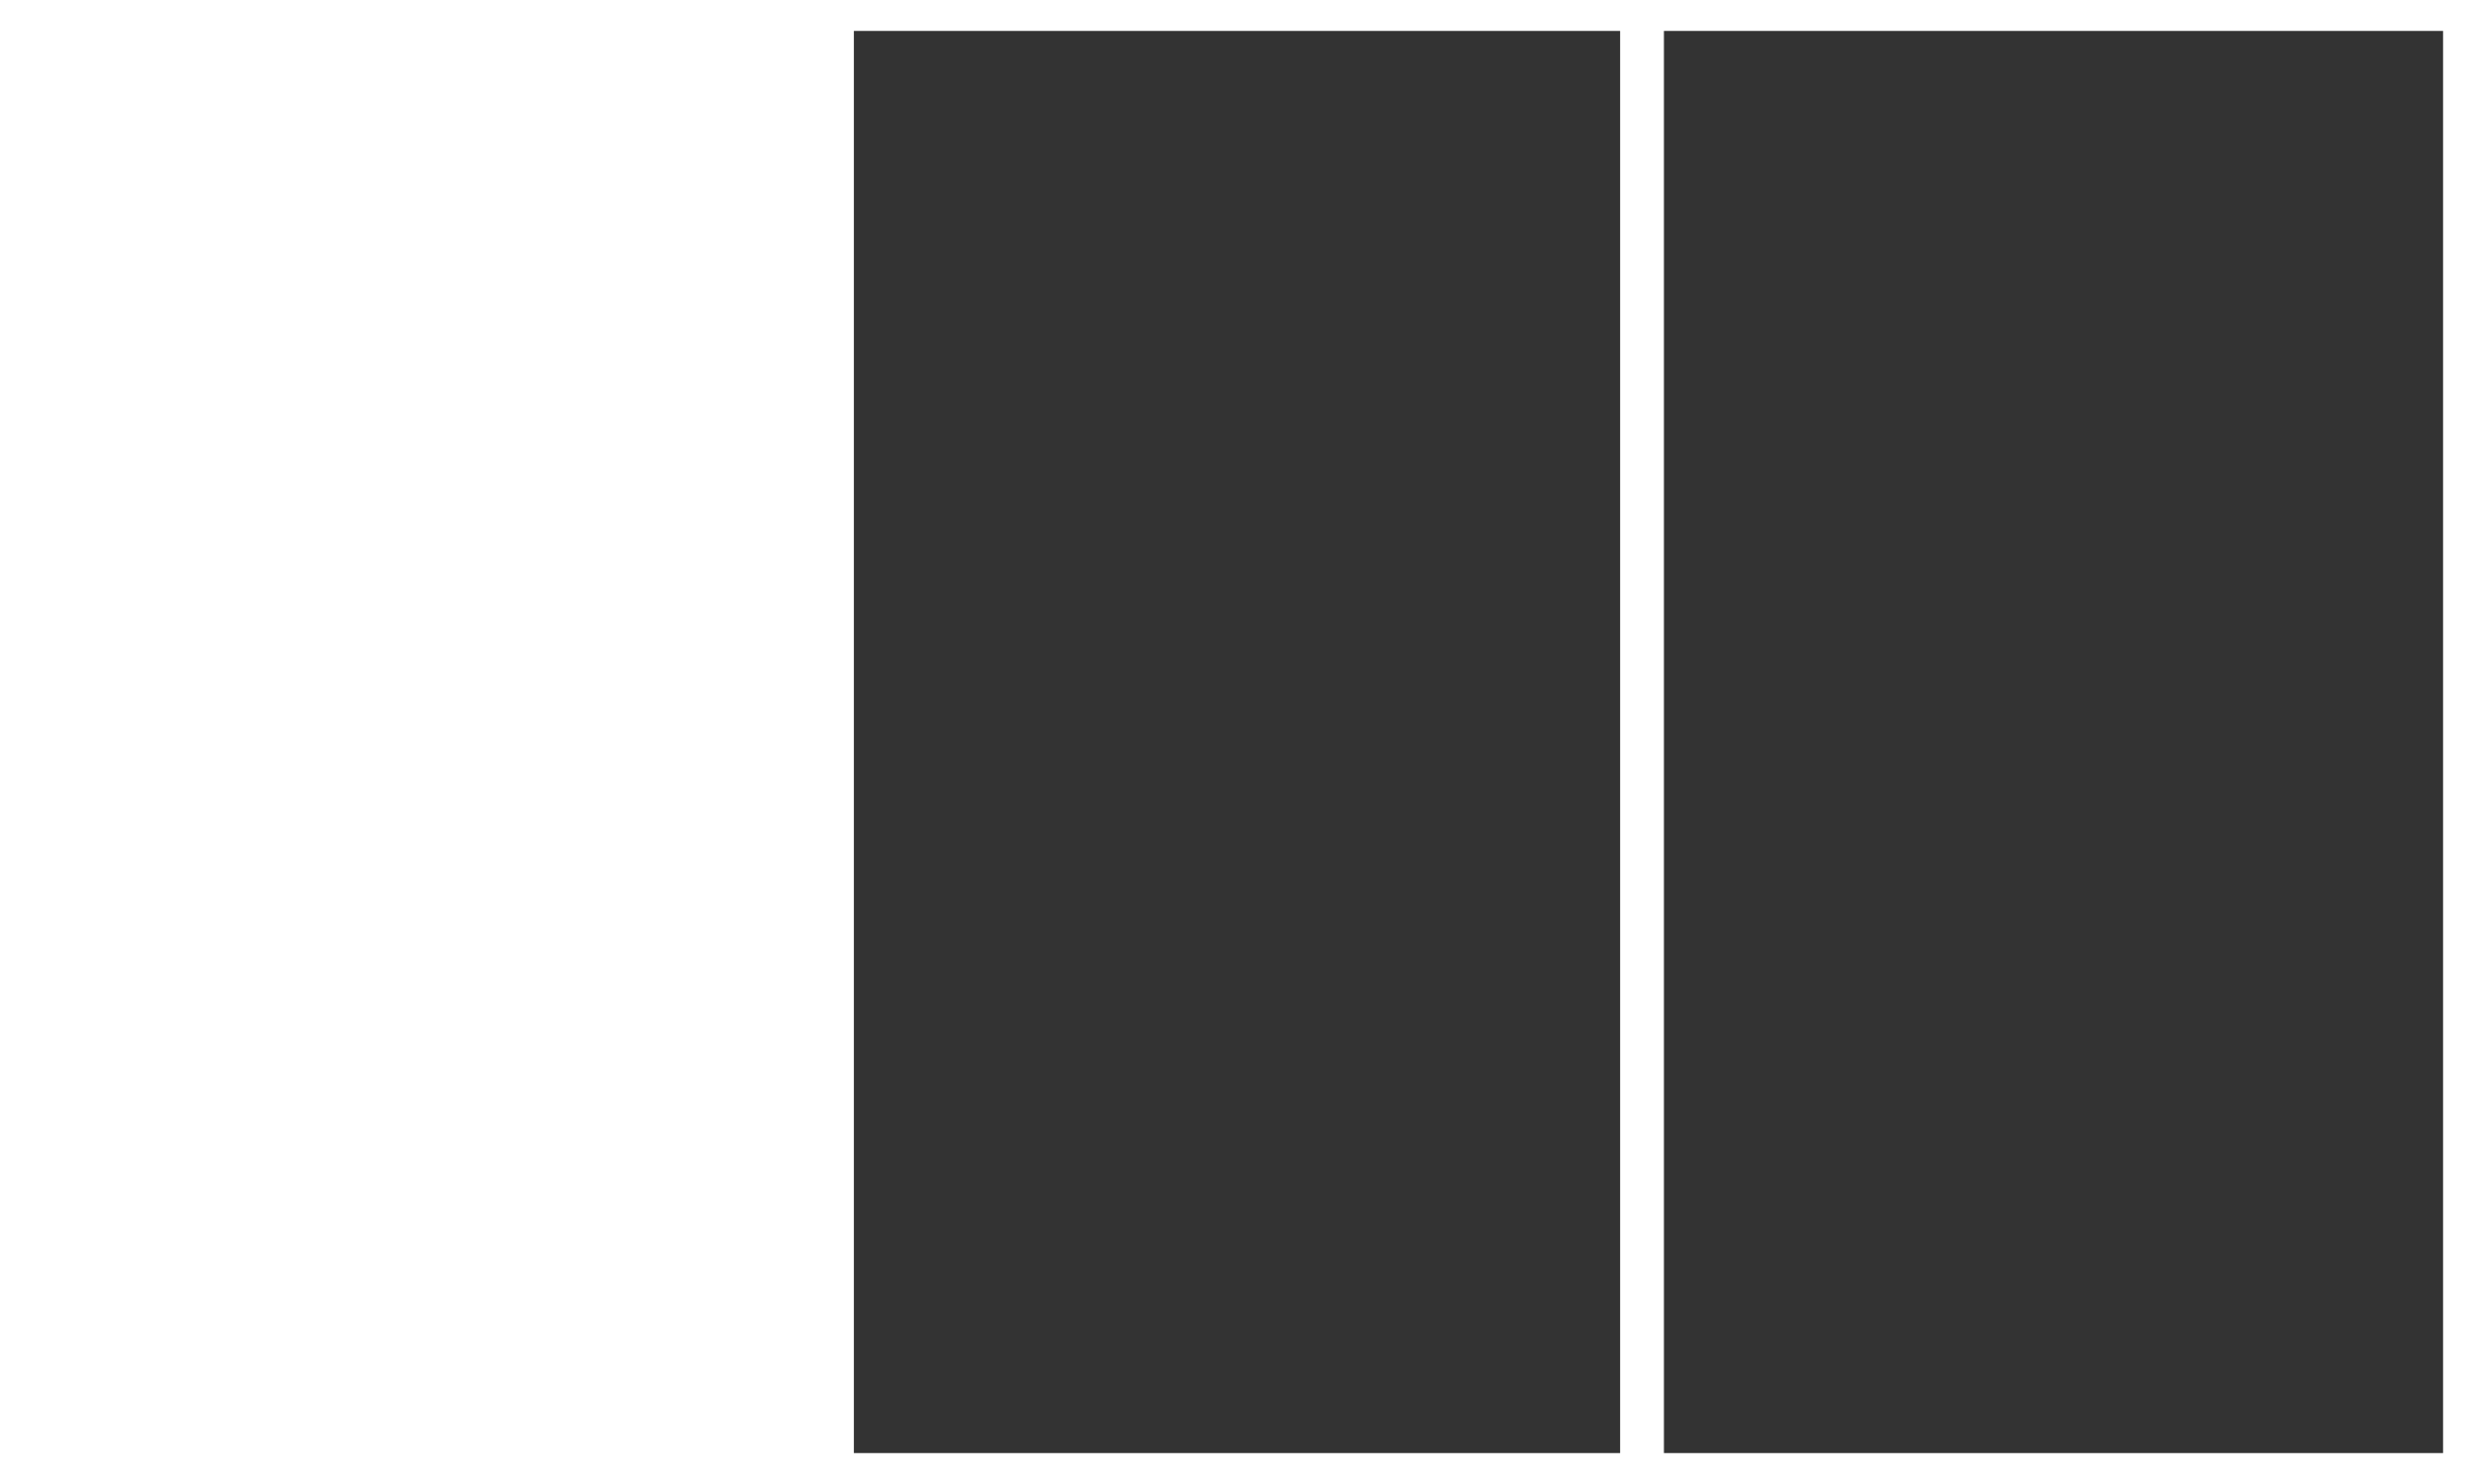 <?xml version="1.0" encoding="UTF-8"?>
<svg xmlns="http://www.w3.org/2000/svg" width="80" height="48" viewBox="0 0 80 48" fill="none">
  <rect x="0" y="0" width="80" height="48" fill="#333333" stroke="none"/>
  <g id="Sp1 -  Highlight">
    <rect id="Sp3" x="79.5" y="47.5" width="26.611" height="47" transform="rotate(-180 79.5 47.5)" stroke="white"></rect>
    <rect id="Sp2" x="53.305" y="47.5" width="26.611" height="47" transform="rotate(-180 53.305 47.5)" stroke="white"></rect>
    <rect id="Sp1" x="27.111" y="47.5" width="26.611" height="47" transform="rotate(-180 27.111 47.5)" fill="white" stroke="white"></rect>
  </g>
</svg>
